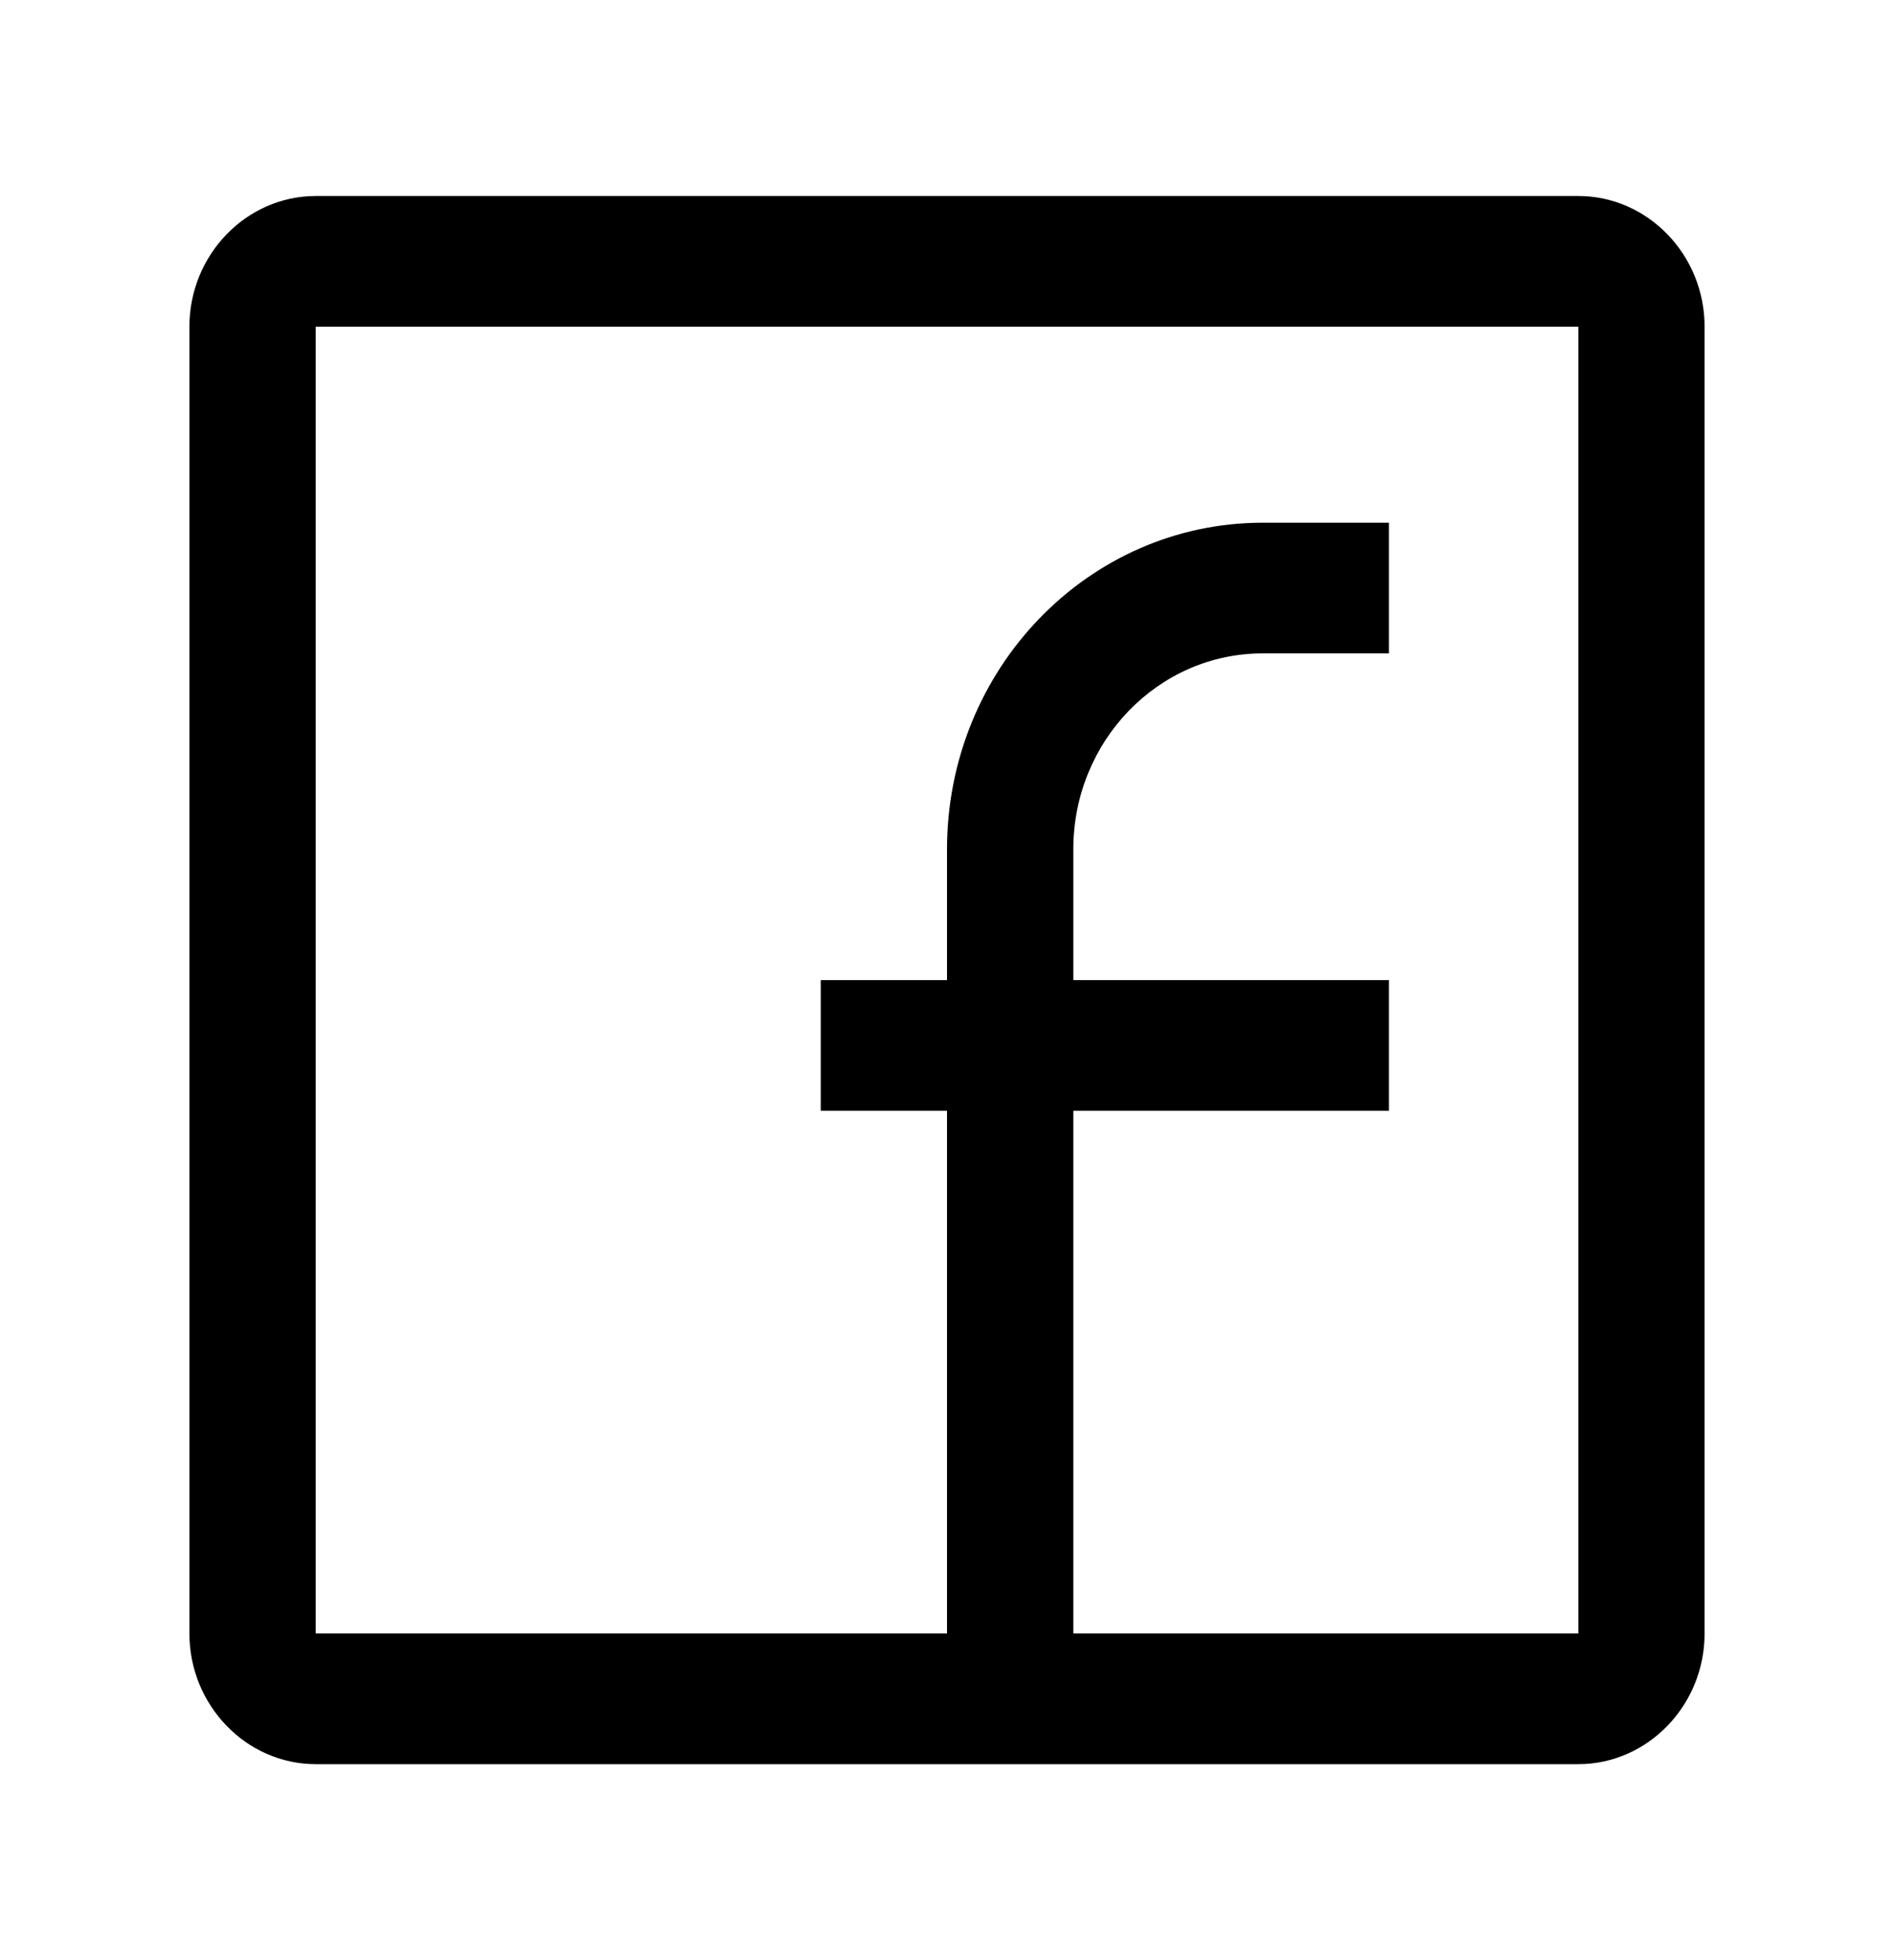 <?xml version="1.0" encoding="UTF-8"?>
<svg xmlns="http://www.w3.org/2000/svg" width="29" height="30" viewBox="0 0 29 30" fill="none"><path d="M24.167 3H4.834C3.771 3 2.9 3.9 2.9 5V25C2.9 26.099 3.771 27 4.834 27H24.167C25.23 27 26.1 26.099 26.1 25V5C26.1 3.9 25.23 3 24.167 3ZM24.167 25H16.434V17H21.267V15H16.434V13C16.434 11.343 17.733 10 19.334 10H21.267V8H19.334C16.665 8 14.5 10.238 14.5 13V15H12.567V17H14.5V25H4.834V5H24.167V25Z" fill="#000000"></path></svg> 